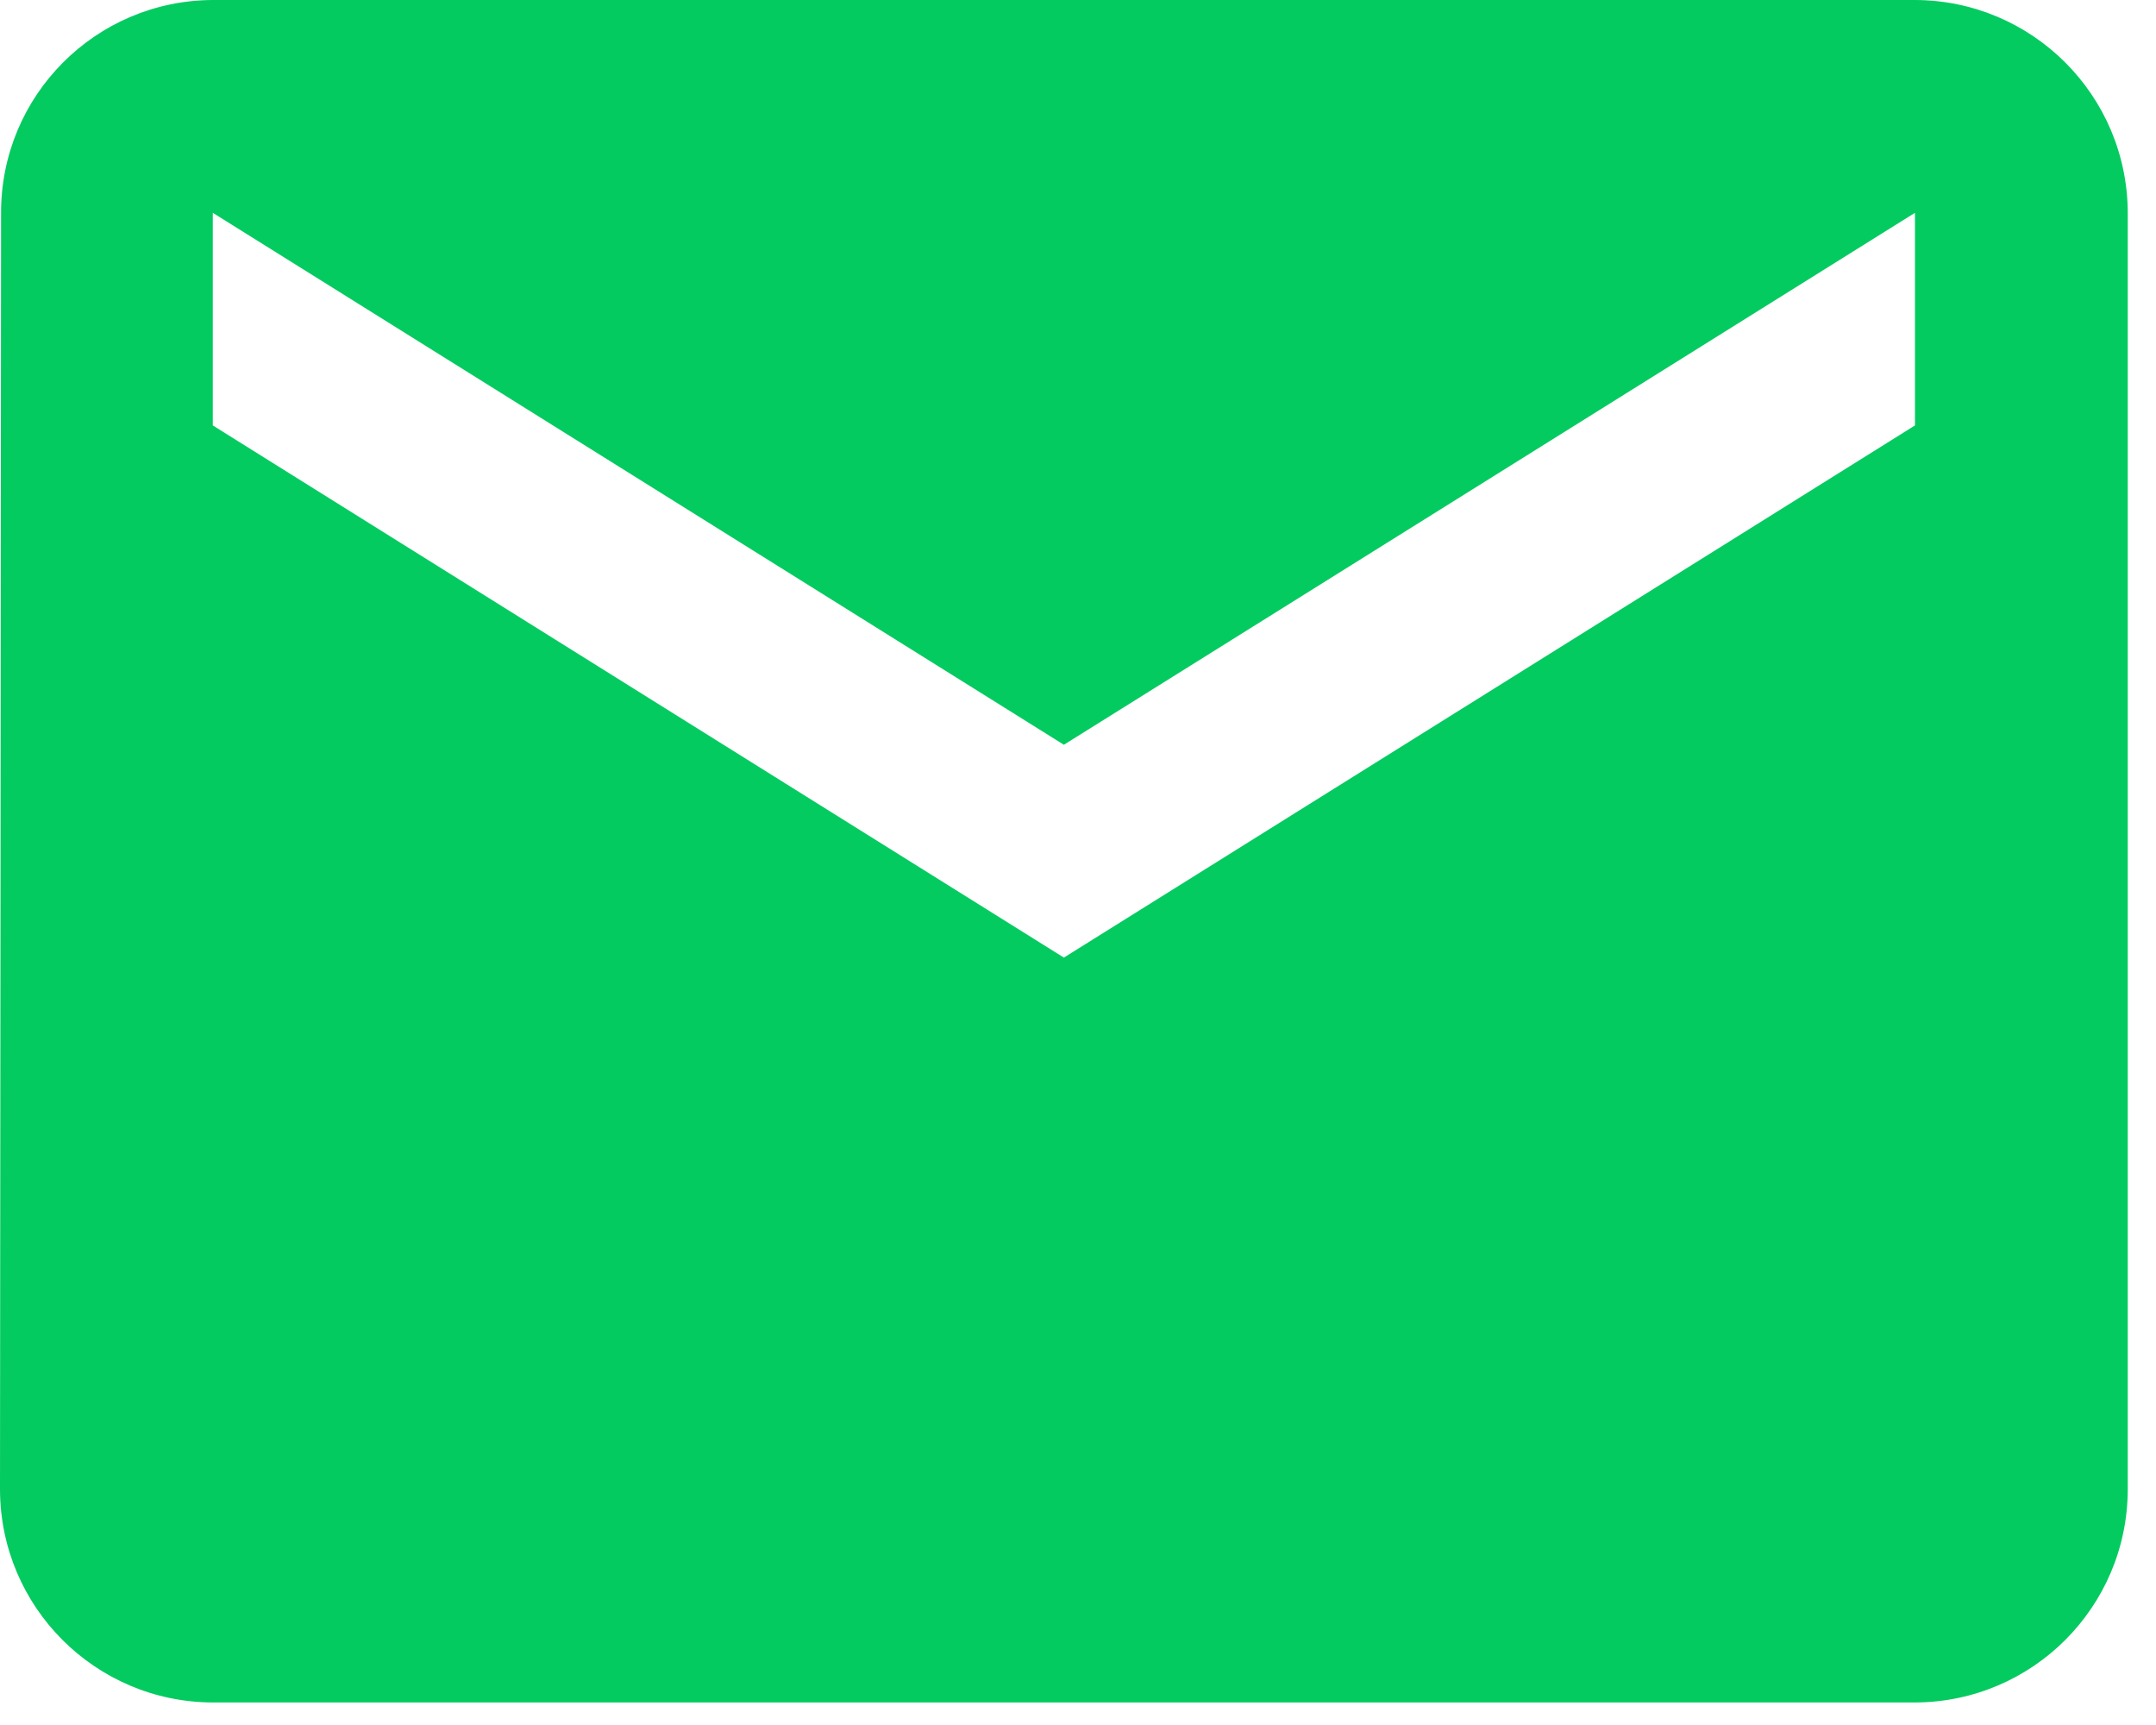 <?xml version="1.0" encoding="UTF-8"?>
<svg width="20px" height="16px" viewBox="0 0 20 16" version="1.1" xmlns="http://www.w3.org/2000/svg" xmlns:xlink="http://www.w3.org/1999/xlink">
    <title>mail</title>
    <g id="Page-1" stroke="none" stroke-width="1" fill="none" fill-rule="evenodd">
        <g id="mail" fill="#04CB60" fill-rule="nonzero">
            <path d="M17.764,0 L1.974,0 C0.887,0.004 0.008,0.887 0.01,1.974 L0,13.817 C0.003,14.906 0.885,15.788 1.974,15.791 L17.764,15.791 C18.853,15.788 19.735,14.906 19.738,13.817 L19.738,1.974 C19.735,0.885 18.853,0.003 17.764,0 Z M17.764,3.946 L9.869,8.882 L1.974,3.946 L1.974,1.974 L9.869,6.908 L17.764,1.974 L17.764,3.946 Z" id="Shape"></path>
        </g>
    </g>
</svg>